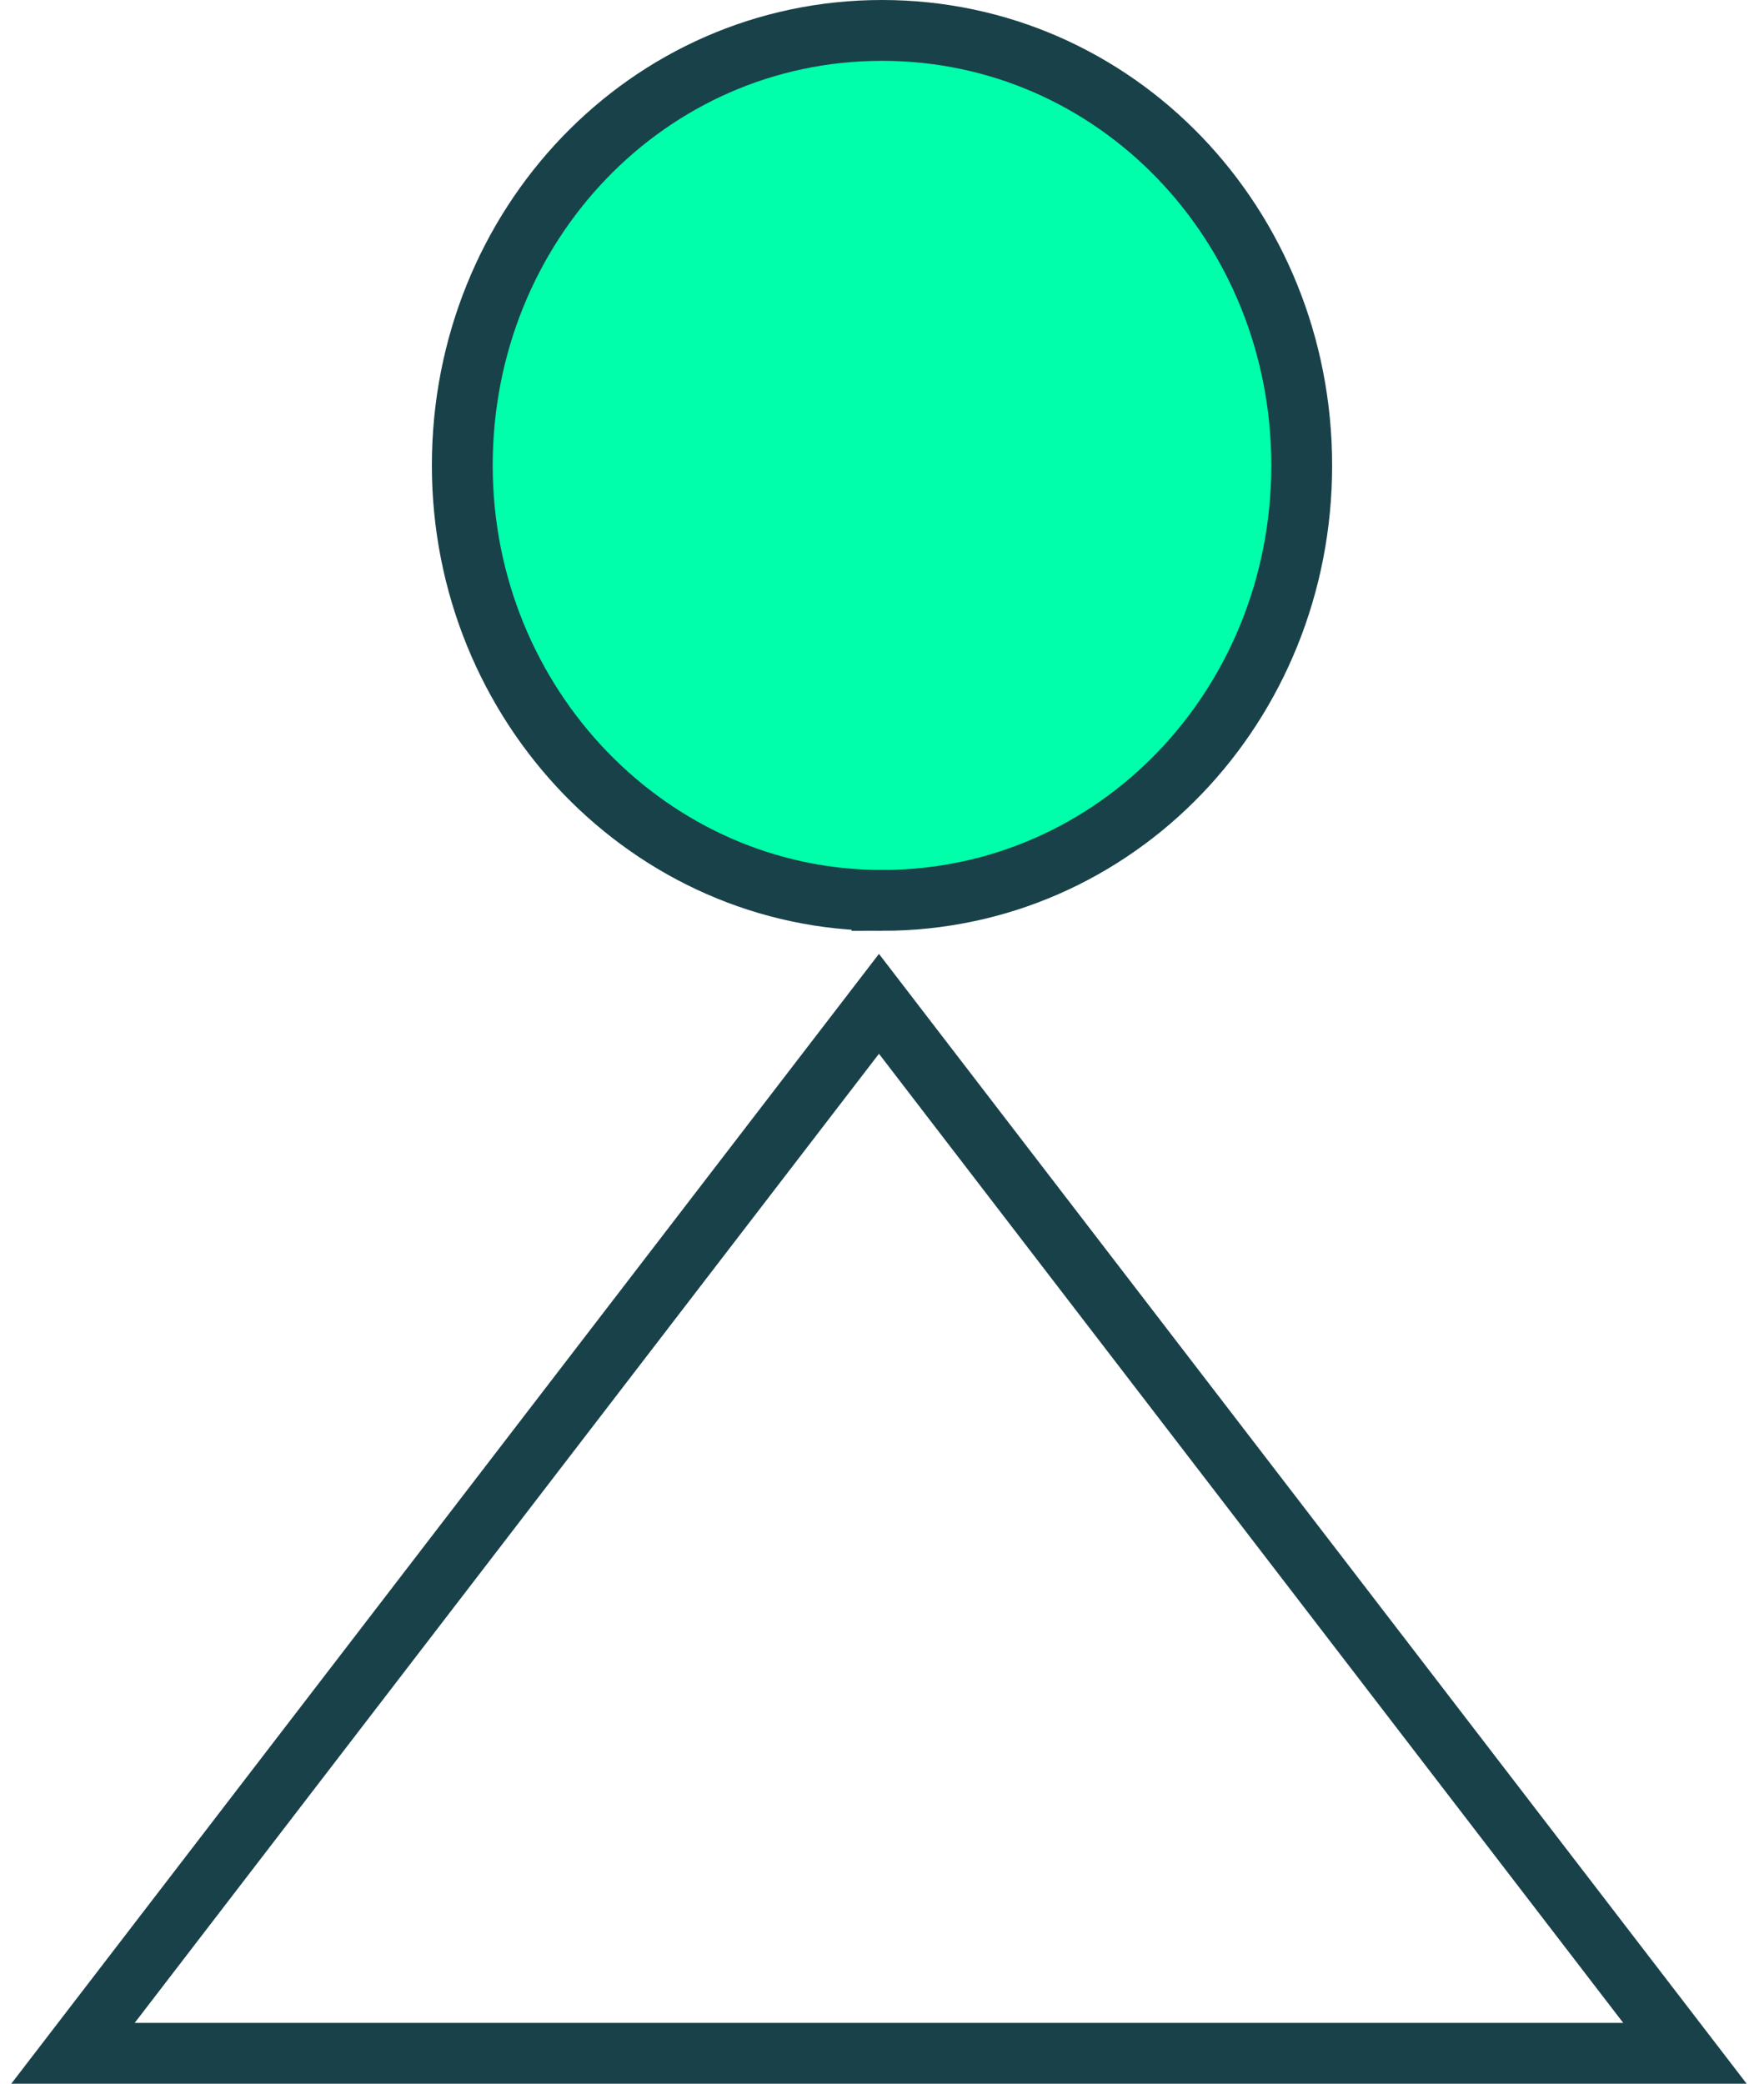 <?xml version="1.0" encoding="UTF-8"?>
<svg id="Ebene_1" xmlns="http://www.w3.org/2000/svg" version="1.1" viewBox="0 0 58 68.5">
  <!-- Generator: Adobe Illustrator 29.0.1, SVG Export Plug-In . SVG Version: 2.1.0 Build 192)  -->
  <defs>
    <style>
      .st0 {
        fill: #0fa;
      }

      .st0, .st1 {
        stroke: #194149;
        stroke-width: 2px;
      }

      .st1 {
        fill: none;
      }
    </style>
  </defs>
  <path class="st1" d="M2.4,67.5l26.5-34.5,26.5,34.5H2.4Z"/>
  <path class="st0" d="M29,29.6c7.7,0,13.8-6.4,13.8-14.3S36.7,1,29,1s-13.8,6.4-13.8,14.3,6.2,14.3,13.8,14.3Z"/>
</svg>